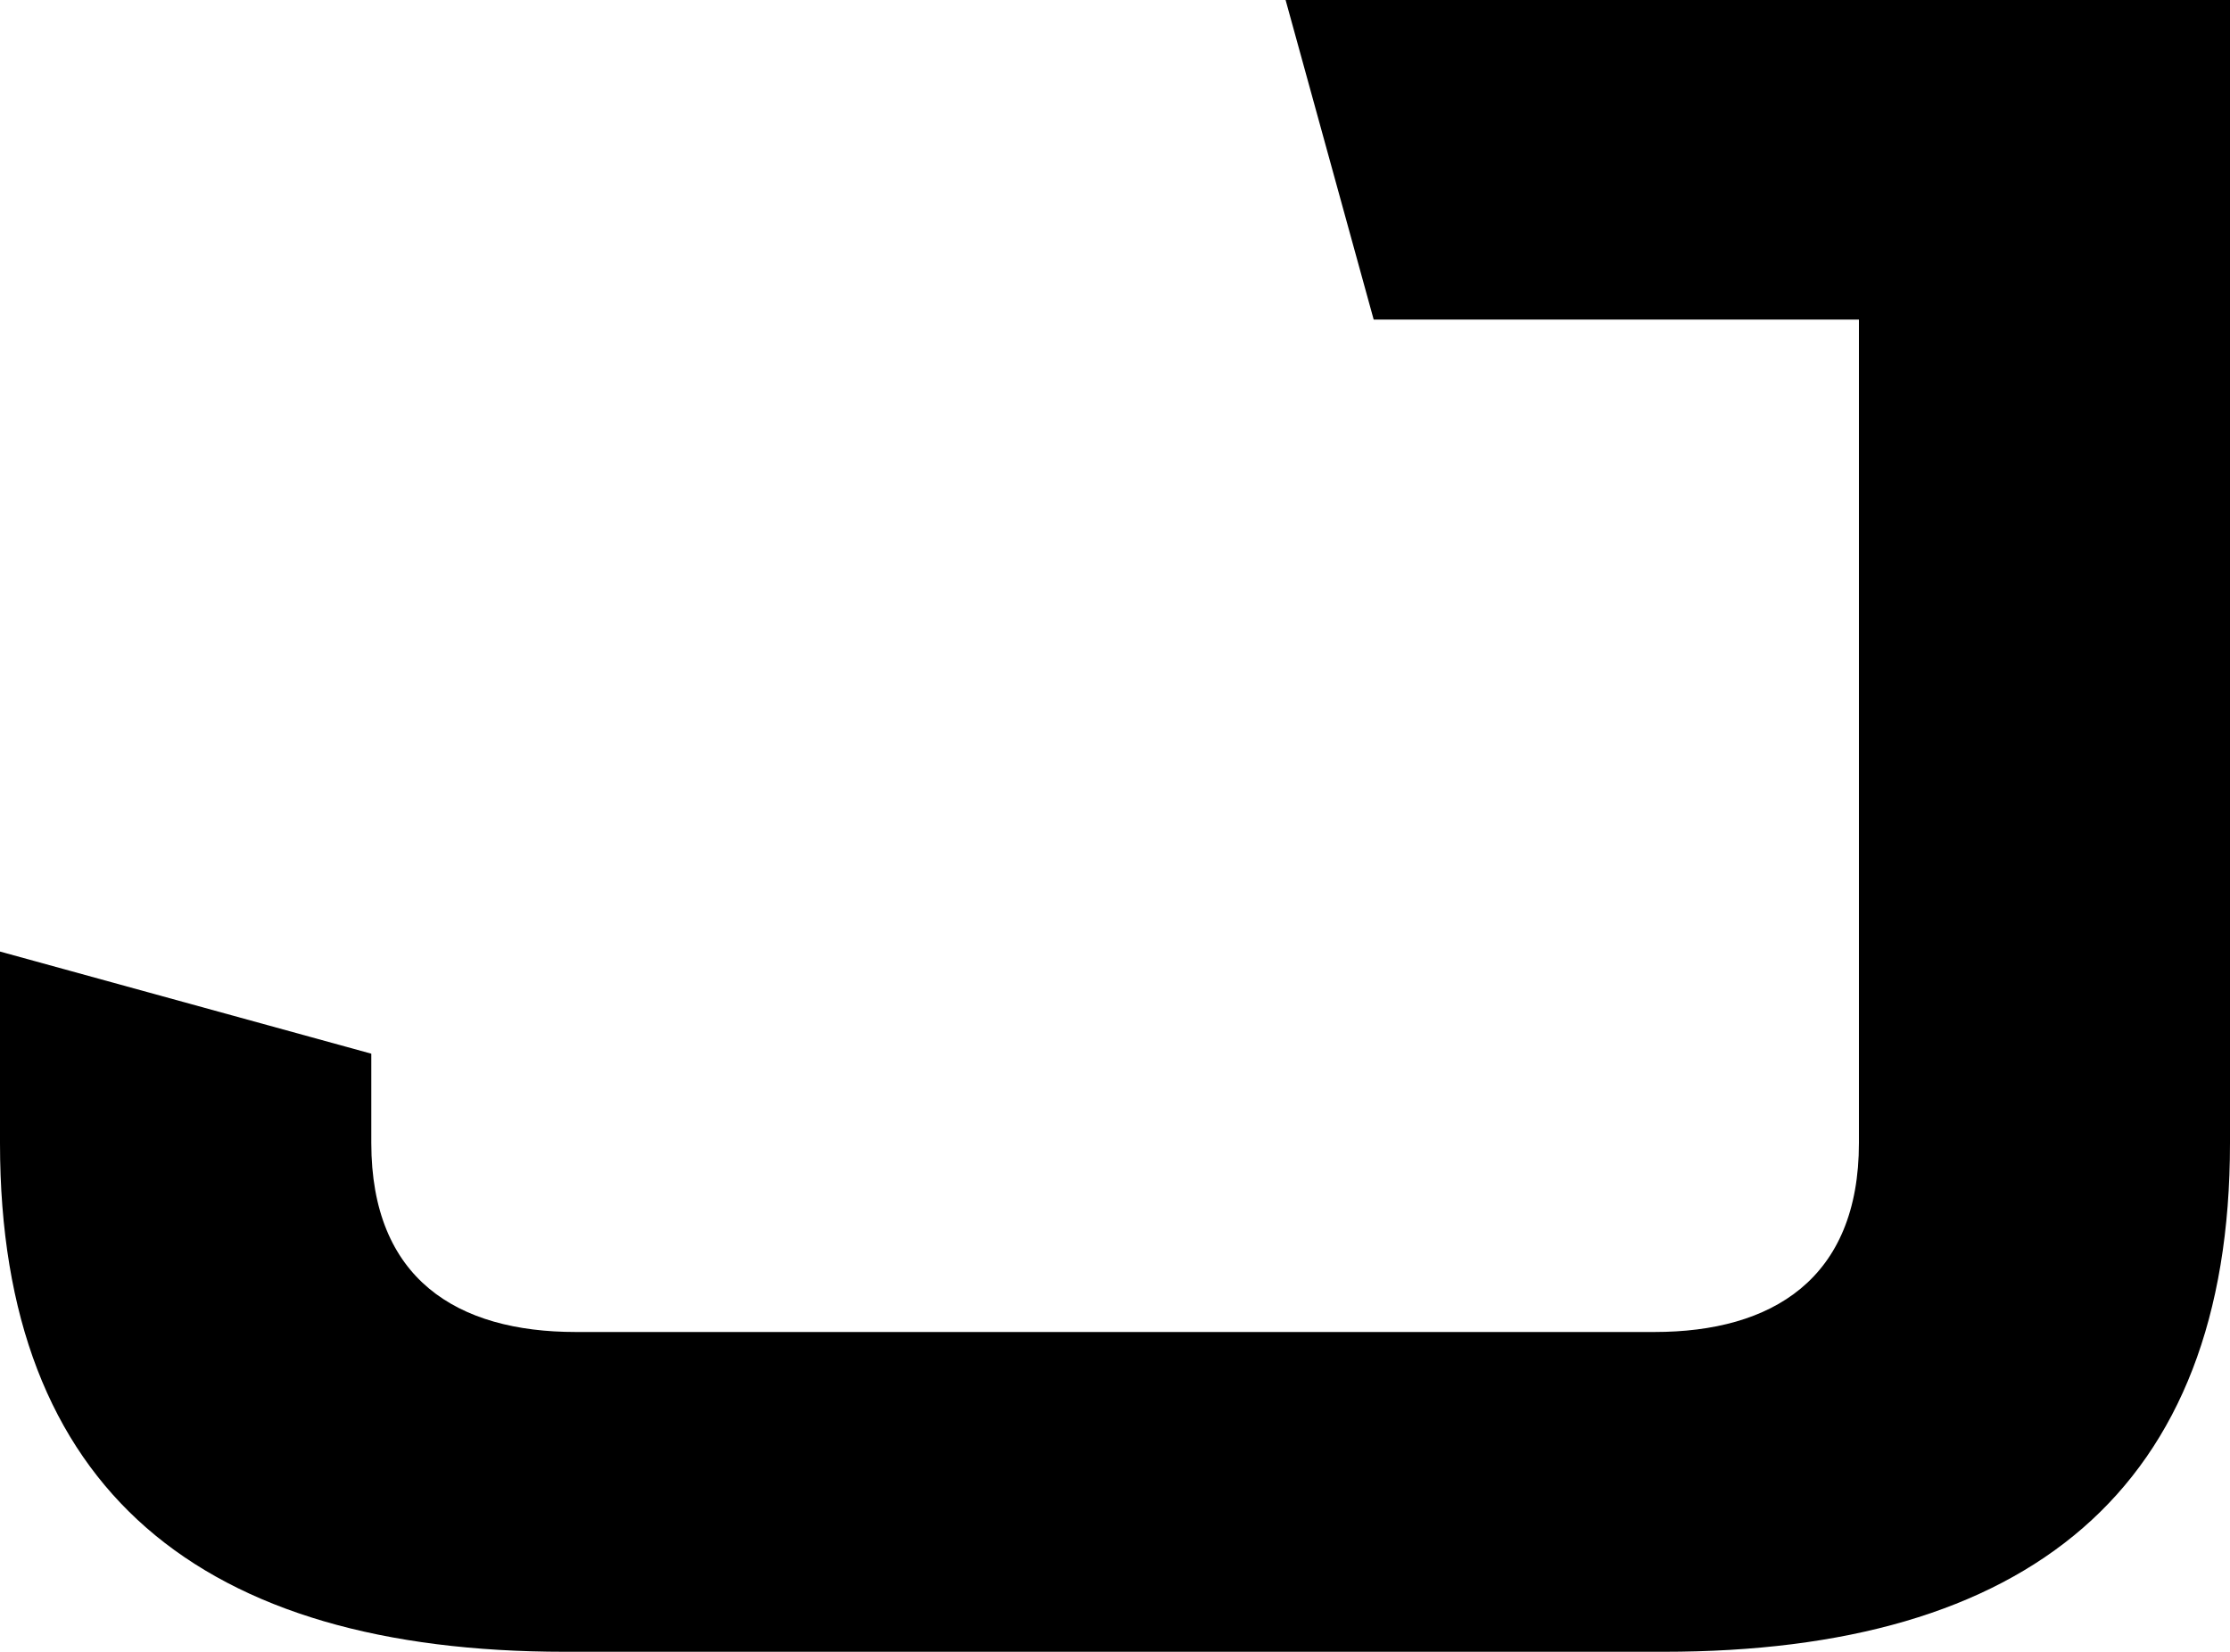 <?xml version="1.0" encoding="UTF-8"?>
<svg id="Layer_1" data-name="Layer 1" xmlns="http://www.w3.org/2000/svg" viewBox="0 0 100 74.08">
  <defs>
    <style>
      .cls-1 {
        fill: #000;
        stroke-width: 0px;
      }
    </style>
  </defs>
  <path class="cls-1" d="M100,0v51.26c0,15.6-9.12,22.81-25.4,22.81H25.34c-16.28,0-25.34-7.22-25.34-22.81v-8.59l16.65,4.58v4c0,6.11,3.85,8.48,9.17,8.48h48.37c5.27,0,9.17-2.37,9.17-8.48V14.33h-21.76l-3.95-14.33h42.36Z"/>
</svg>